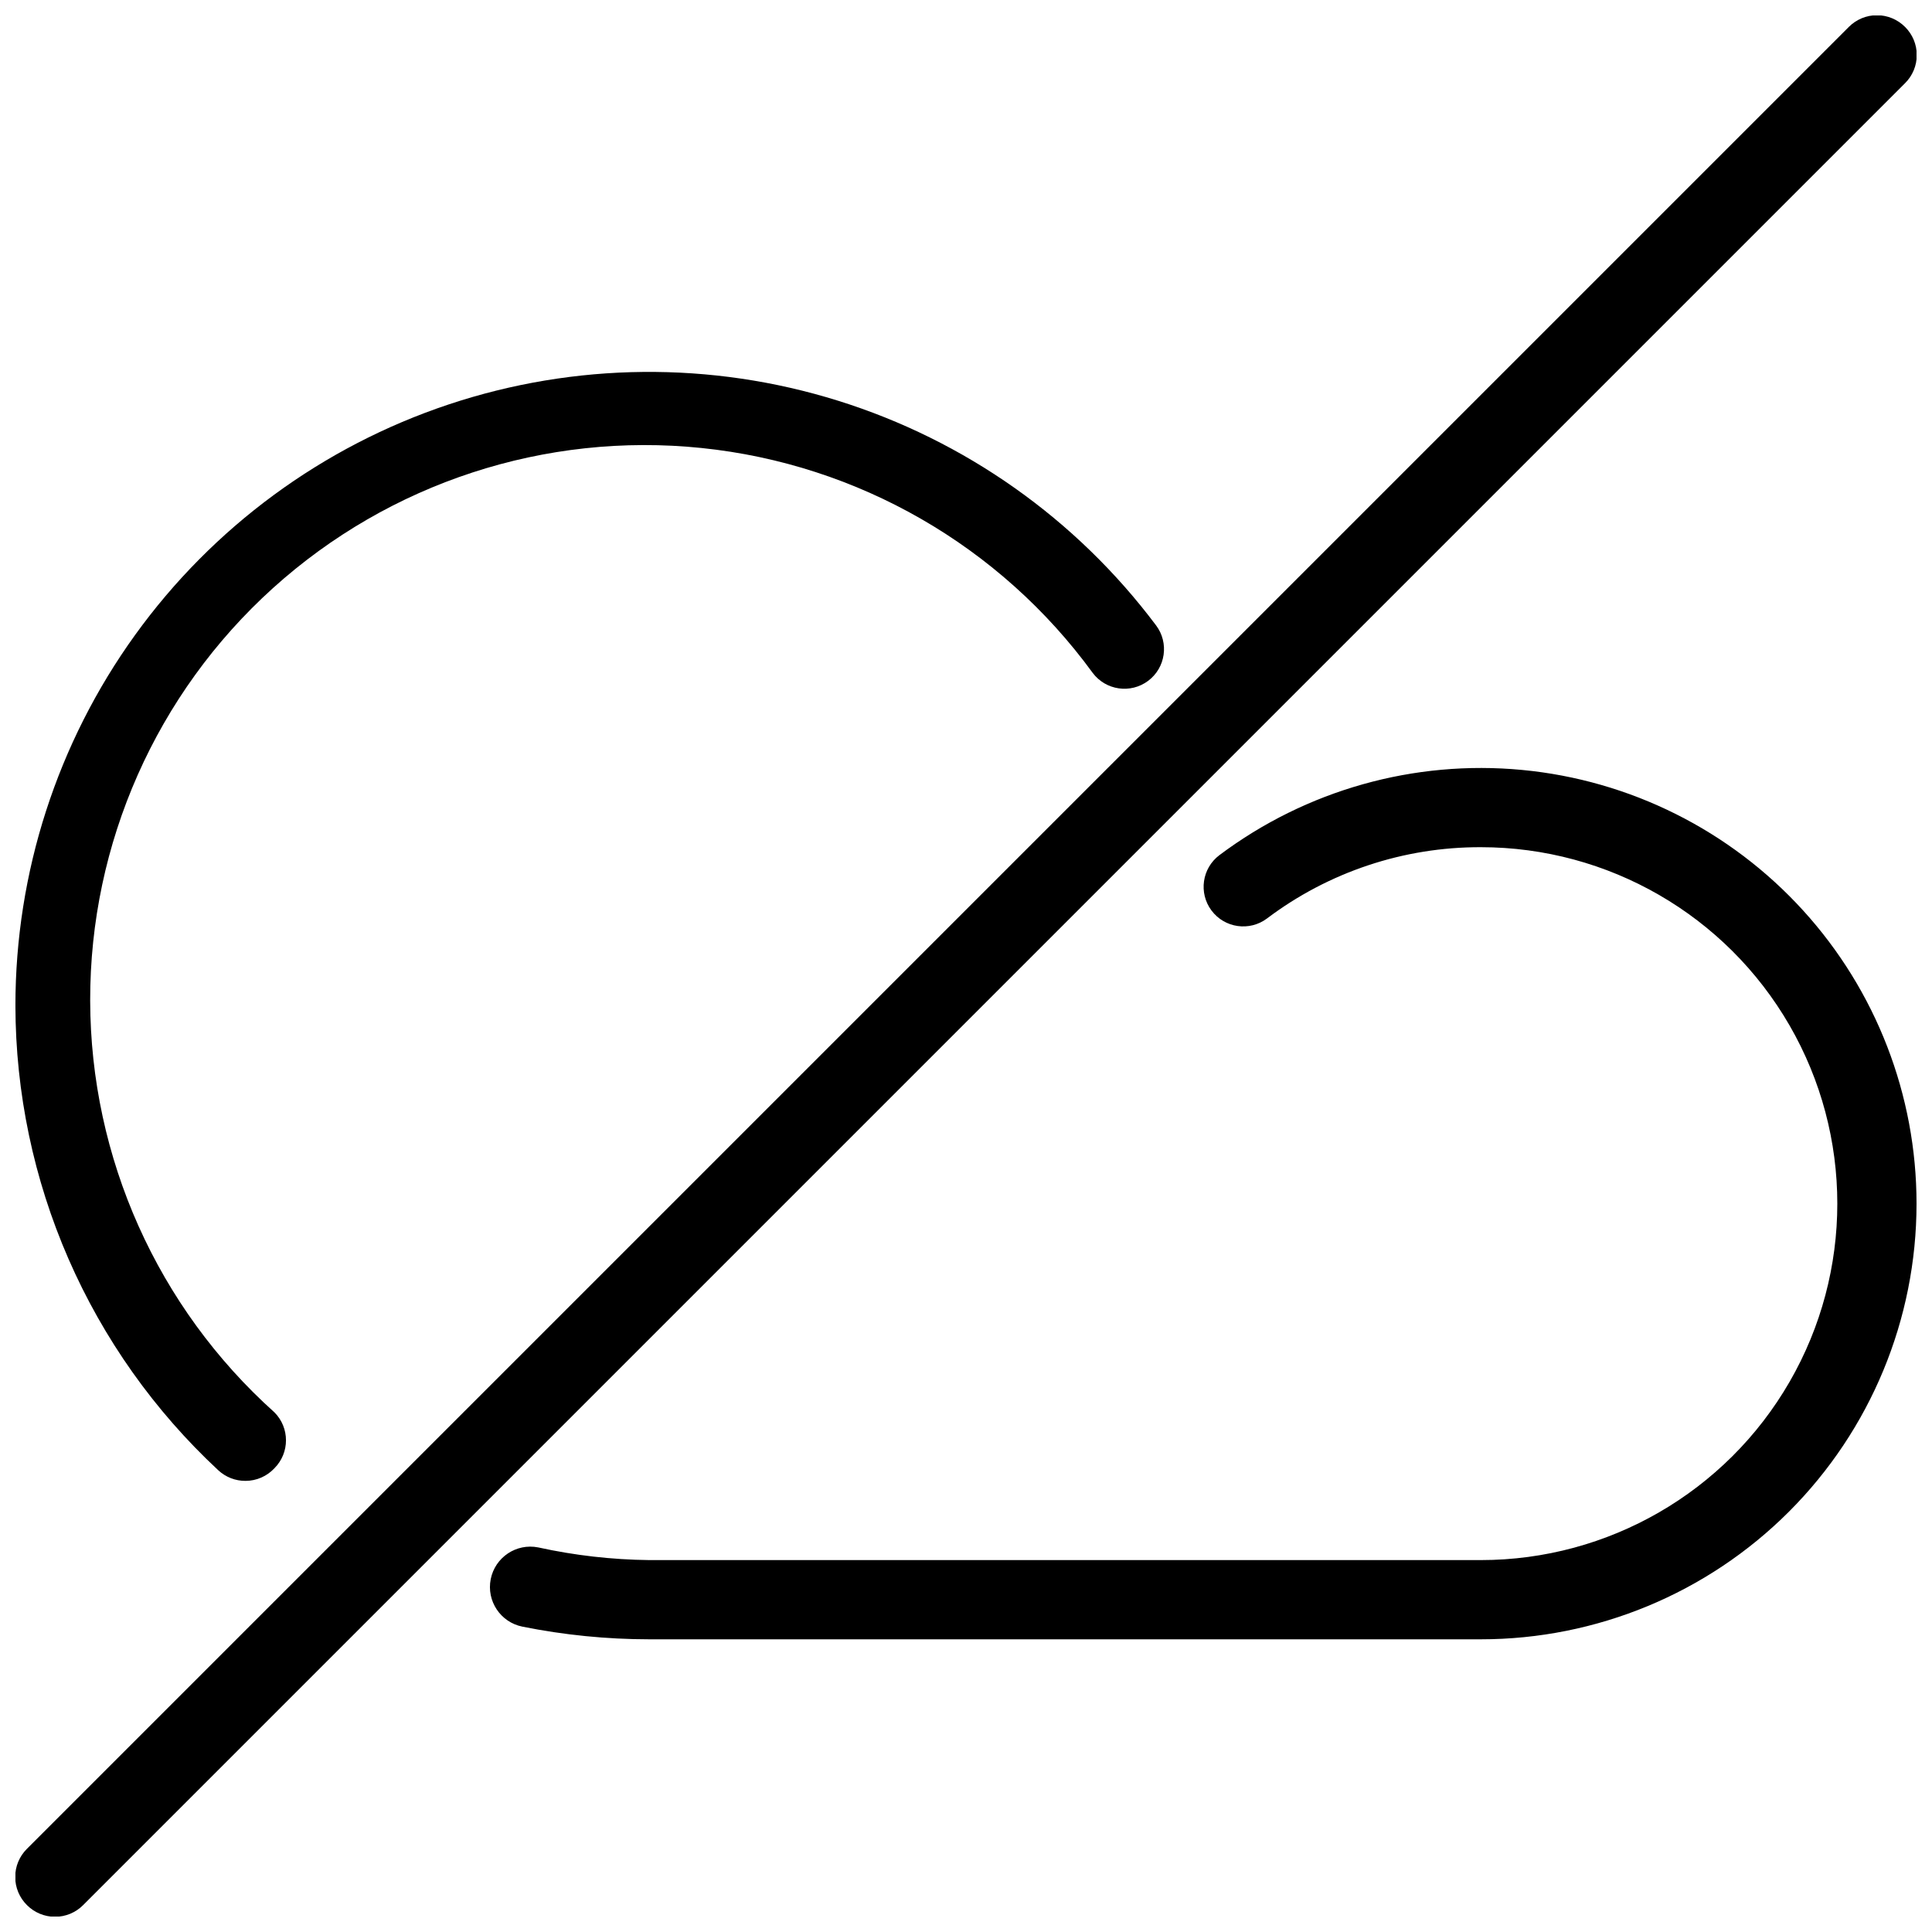 <?xml version="1.0" encoding="UTF-8"?>
<!-- Uploaded to: ICON Repo, www.svgrepo.com, Generator: ICON Repo Mixer Tools -->
<svg width="800px" height="800px" version="1.1" viewBox="144 144 512 512" xmlns="http://www.w3.org/2000/svg">
 <defs>
  <clipPath id="a">
   <path d="m148.09 148.09h503.81v503.81h-503.81z"/>
  </clipPath>
 </defs>
 <g clip-path="url(#a)">
  <path d="m651.9 462.98c0 30.617-12.164 59.984-33.816 81.637-21.652 21.652-51.02 33.816-81.641 33.816h-220.41c-11.281-0.008-22.531-1.133-33.59-3.356-5.797-1.16-9.555-6.801-8.395-12.598 1.16-5.797 6.797-9.555 12.594-8.395 9.656 2.121 19.504 3.246 29.391 3.356h220.41c33.75 0 64.938-18.004 81.809-47.23 16.875-29.227 16.875-65.238 0-94.465-16.871-29.227-48.059-47.23-81.809-47.23-20.449-0.062-40.355 6.574-56.676 18.891-4.637 3.481-11.219 2.539-14.695-2.098-3.477-4.637-2.539-11.219 2.098-14.695 22.988-17.238 51.578-25.289 80.18-22.574 28.605 2.715 55.172 15.996 74.504 37.25 19.336 21.258 30.047 48.957 30.047 77.691zm-442.83 73.469c2.91-0.008 5.684-1.223 7.664-3.356 4.07-4.094 4.07-10.707 0-14.801-31.008-27.809-48.758-67.469-48.836-109.12-0.078-41.652 17.52-81.379 48.422-109.3 30.902-27.926 72.203-41.426 113.63-37.145 41.43 4.281 79.098 25.945 103.63 59.602 3.477 4.637 10.059 5.578 14.695 2.098 4.637-3.477 5.578-10.055 2.098-14.691-21.148-28.199-50.633-49.027-84.277-59.539-33.641-10.508-69.738-10.164-103.18 0.98-33.441 11.145-62.523 32.531-83.133 61.125s-31.699 62.945-31.699 98.195c0.039 23.109 4.832 45.961 14.074 67.141 9.246 21.18 22.746 40.234 39.664 55.977 1.965 1.836 4.555 2.852 7.242 2.832zm439.79-385.31c-1.973-1.984-4.652-3.106-7.453-3.106-2.797 0-5.481 1.121-7.453 3.106l-482.82 482.82c-1.984 1.973-3.106 4.656-3.106 7.453 0 2.801 1.121 5.481 3.106 7.453 1.973 1.988 4.656 3.106 7.453 3.106s5.481-1.117 7.453-3.106l482.82-482.82c1.988-1.973 3.106-4.656 3.106-7.453s-1.117-5.481-3.106-7.453z"/>
 </g>
</svg>